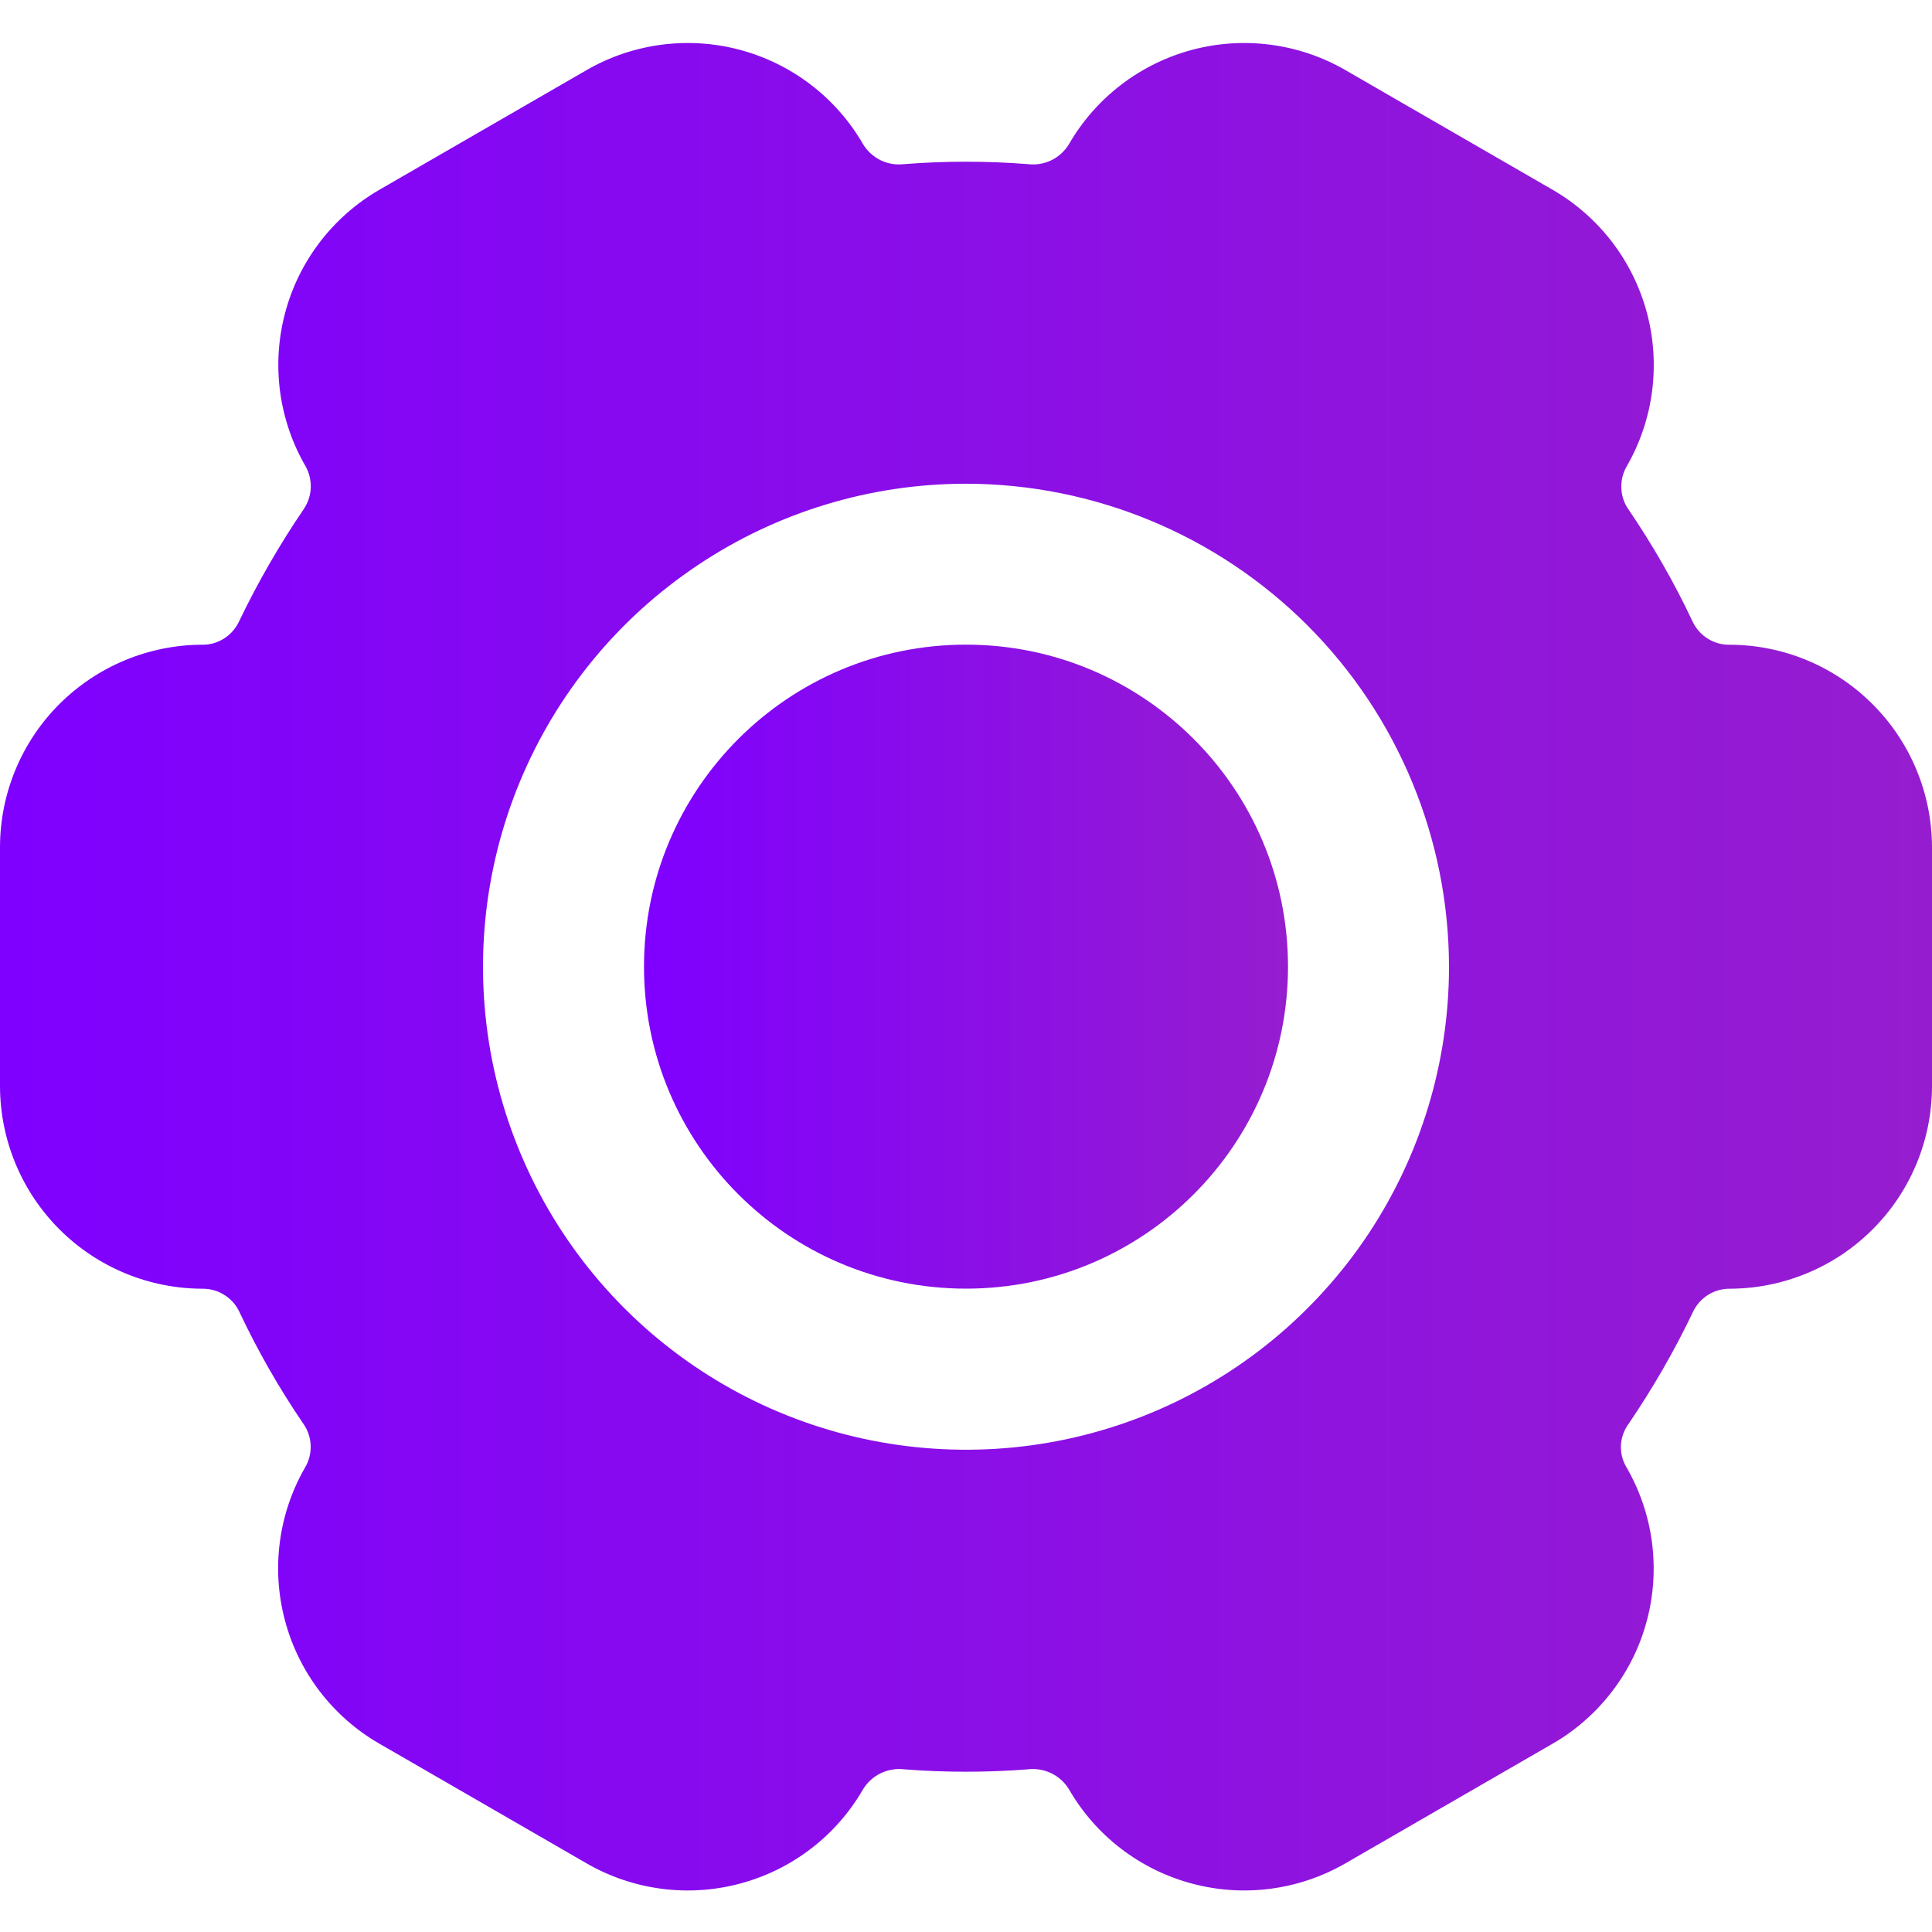 <svg width="24" height="24" viewBox="0 0 24 24" fill="none" xmlns="http://www.w3.org/2000/svg">
<g clip-path="url(#clip0_952_652)">
<path d="M13.28 1.789C13.228 1.876 13.152 1.945 13.062 1.99C12.971 2.034 12.87 2.051 12.77 2.039C12.52 2.019 12.26 2.009 12 2.009C11.74 2.009 11.48 2.019 11.23 2.039C11.13 2.051 11.029 2.034 10.938 1.99C10.848 1.945 10.772 1.876 10.72 1.789C10.387 1.213 9.838 0.793 9.195 0.62C8.552 0.448 7.867 0.537 7.29 0.869L4.71 2.359C4.424 2.525 4.173 2.746 3.973 3.008C3.772 3.271 3.625 3.571 3.541 3.89C3.456 4.21 3.436 4.543 3.48 4.871C3.525 5.198 3.633 5.514 3.8 5.799C3.844 5.882 3.865 5.975 3.86 6.069C3.855 6.162 3.823 6.252 3.77 6.329C3.469 6.772 3.201 7.237 2.97 7.719C2.929 7.807 2.864 7.881 2.783 7.932C2.701 7.984 2.606 8.011 2.51 8.009C1.845 8.011 1.208 8.277 0.737 8.747C0.267 9.217 0.002 9.854 -5.66721e-07 10.519L-4.36461e-07 13.499C0.003 14.166 0.269 14.804 0.742 15.275C1.214 15.745 1.853 16.009 2.52 16.009C2.614 16.009 2.706 16.035 2.785 16.085C2.865 16.134 2.929 16.205 2.97 16.289C3.199 16.776 3.467 17.245 3.77 17.689C3.825 17.768 3.856 17.861 3.859 17.956C3.863 18.052 3.839 18.147 3.79 18.229C3.458 18.806 3.368 19.491 3.541 20.134C3.713 20.778 4.134 21.326 4.71 21.659L7.29 23.149C7.867 23.481 8.552 23.571 9.195 23.398C9.838 23.226 10.387 22.806 10.72 22.229C10.772 22.143 10.848 22.073 10.938 22.029C11.029 21.985 11.13 21.967 11.23 21.979C11.48 21.999 11.74 22.009 12 22.009C12.26 22.009 12.52 21.999 12.77 21.979C12.87 21.967 12.971 21.985 13.062 22.029C13.152 22.073 13.228 22.143 13.28 22.229C13.613 22.806 14.162 23.226 14.805 23.398C15.448 23.571 16.133 23.481 16.71 23.149L19.29 21.659C19.576 21.494 19.826 21.273 20.027 21.01C20.228 20.748 20.375 20.448 20.459 20.128C20.544 19.809 20.564 19.476 20.52 19.148C20.475 18.82 20.367 18.505 20.2 18.219C20.153 18.138 20.131 18.044 20.136 17.95C20.142 17.856 20.174 17.765 20.23 17.689C20.531 17.247 20.799 16.782 21.03 16.299C21.07 16.212 21.136 16.138 21.217 16.086C21.299 16.035 21.393 16.008 21.49 16.009C22.155 16.007 22.792 15.742 23.262 15.272C23.733 14.802 23.998 14.164 24 13.499L24 10.519C23.997 9.853 23.731 9.214 23.258 8.744C22.786 8.273 22.147 8.009 21.48 8.009C21.386 8.01 21.294 7.983 21.215 7.934C21.135 7.884 21.071 7.813 21.03 7.729C20.801 7.242 20.533 6.774 20.23 6.329C20.175 6.251 20.144 6.158 20.141 6.062C20.137 5.967 20.161 5.872 20.21 5.789C20.541 5.212 20.63 4.527 20.458 3.884C20.286 3.242 19.866 2.693 19.29 2.359L16.71 0.869C16.133 0.537 15.448 0.448 14.805 0.62C14.162 0.793 13.613 1.213 13.28 1.789ZM18 12.009C18 13.196 17.648 14.356 16.989 15.343C16.329 16.329 15.393 17.099 14.296 17.553C13.2 18.007 11.993 18.125 10.829 17.894C9.666 17.663 8.596 17.091 7.757 16.252C6.918 15.413 6.347 14.344 6.115 13.18C5.884 12.016 6.003 10.81 6.457 9.713C6.911 8.617 7.68 7.68 8.667 7.021C9.653 6.361 10.813 6.009 12 6.009C13.591 6.011 15.116 6.644 16.241 7.768C17.366 8.893 17.998 10.418 18 12.009Z" fill="url(#paint0_linear_952_652)"/>
<path d="M16 12.008C16 9.799 14.209 8.008 12 8.008C9.791 8.008 8 9.799 8 12.008C8 14.217 9.791 16.008 12 16.008C14.209 16.008 16 14.217 16 12.008Z" fill="url(#paint1_linear_952_652)"/>
</g>
<defs>
<linearGradient id="paint0_linear_952_652" x1="-5.01591e-07" y1="12.009" x2="24" y2="12.009" gradientUnits="userSpaceOnUse">
<stop stop-color="#7F00FF"/>
<stop offset="1" stop-color="#961DCF"/>
</linearGradient>
<linearGradient id="paint1_linear_952_652" x1="8" y1="12.008" x2="16" y2="12.008" gradientUnits="userSpaceOnUse">
<stop stop-color="#7F00FF"/>
<stop offset="1" stop-color="#961DCF"/>
</linearGradient>
<clipPath id="clip0_952_652">
<rect width="24" height="24" fill="white"/>
</clipPath>
</defs>
</svg>
